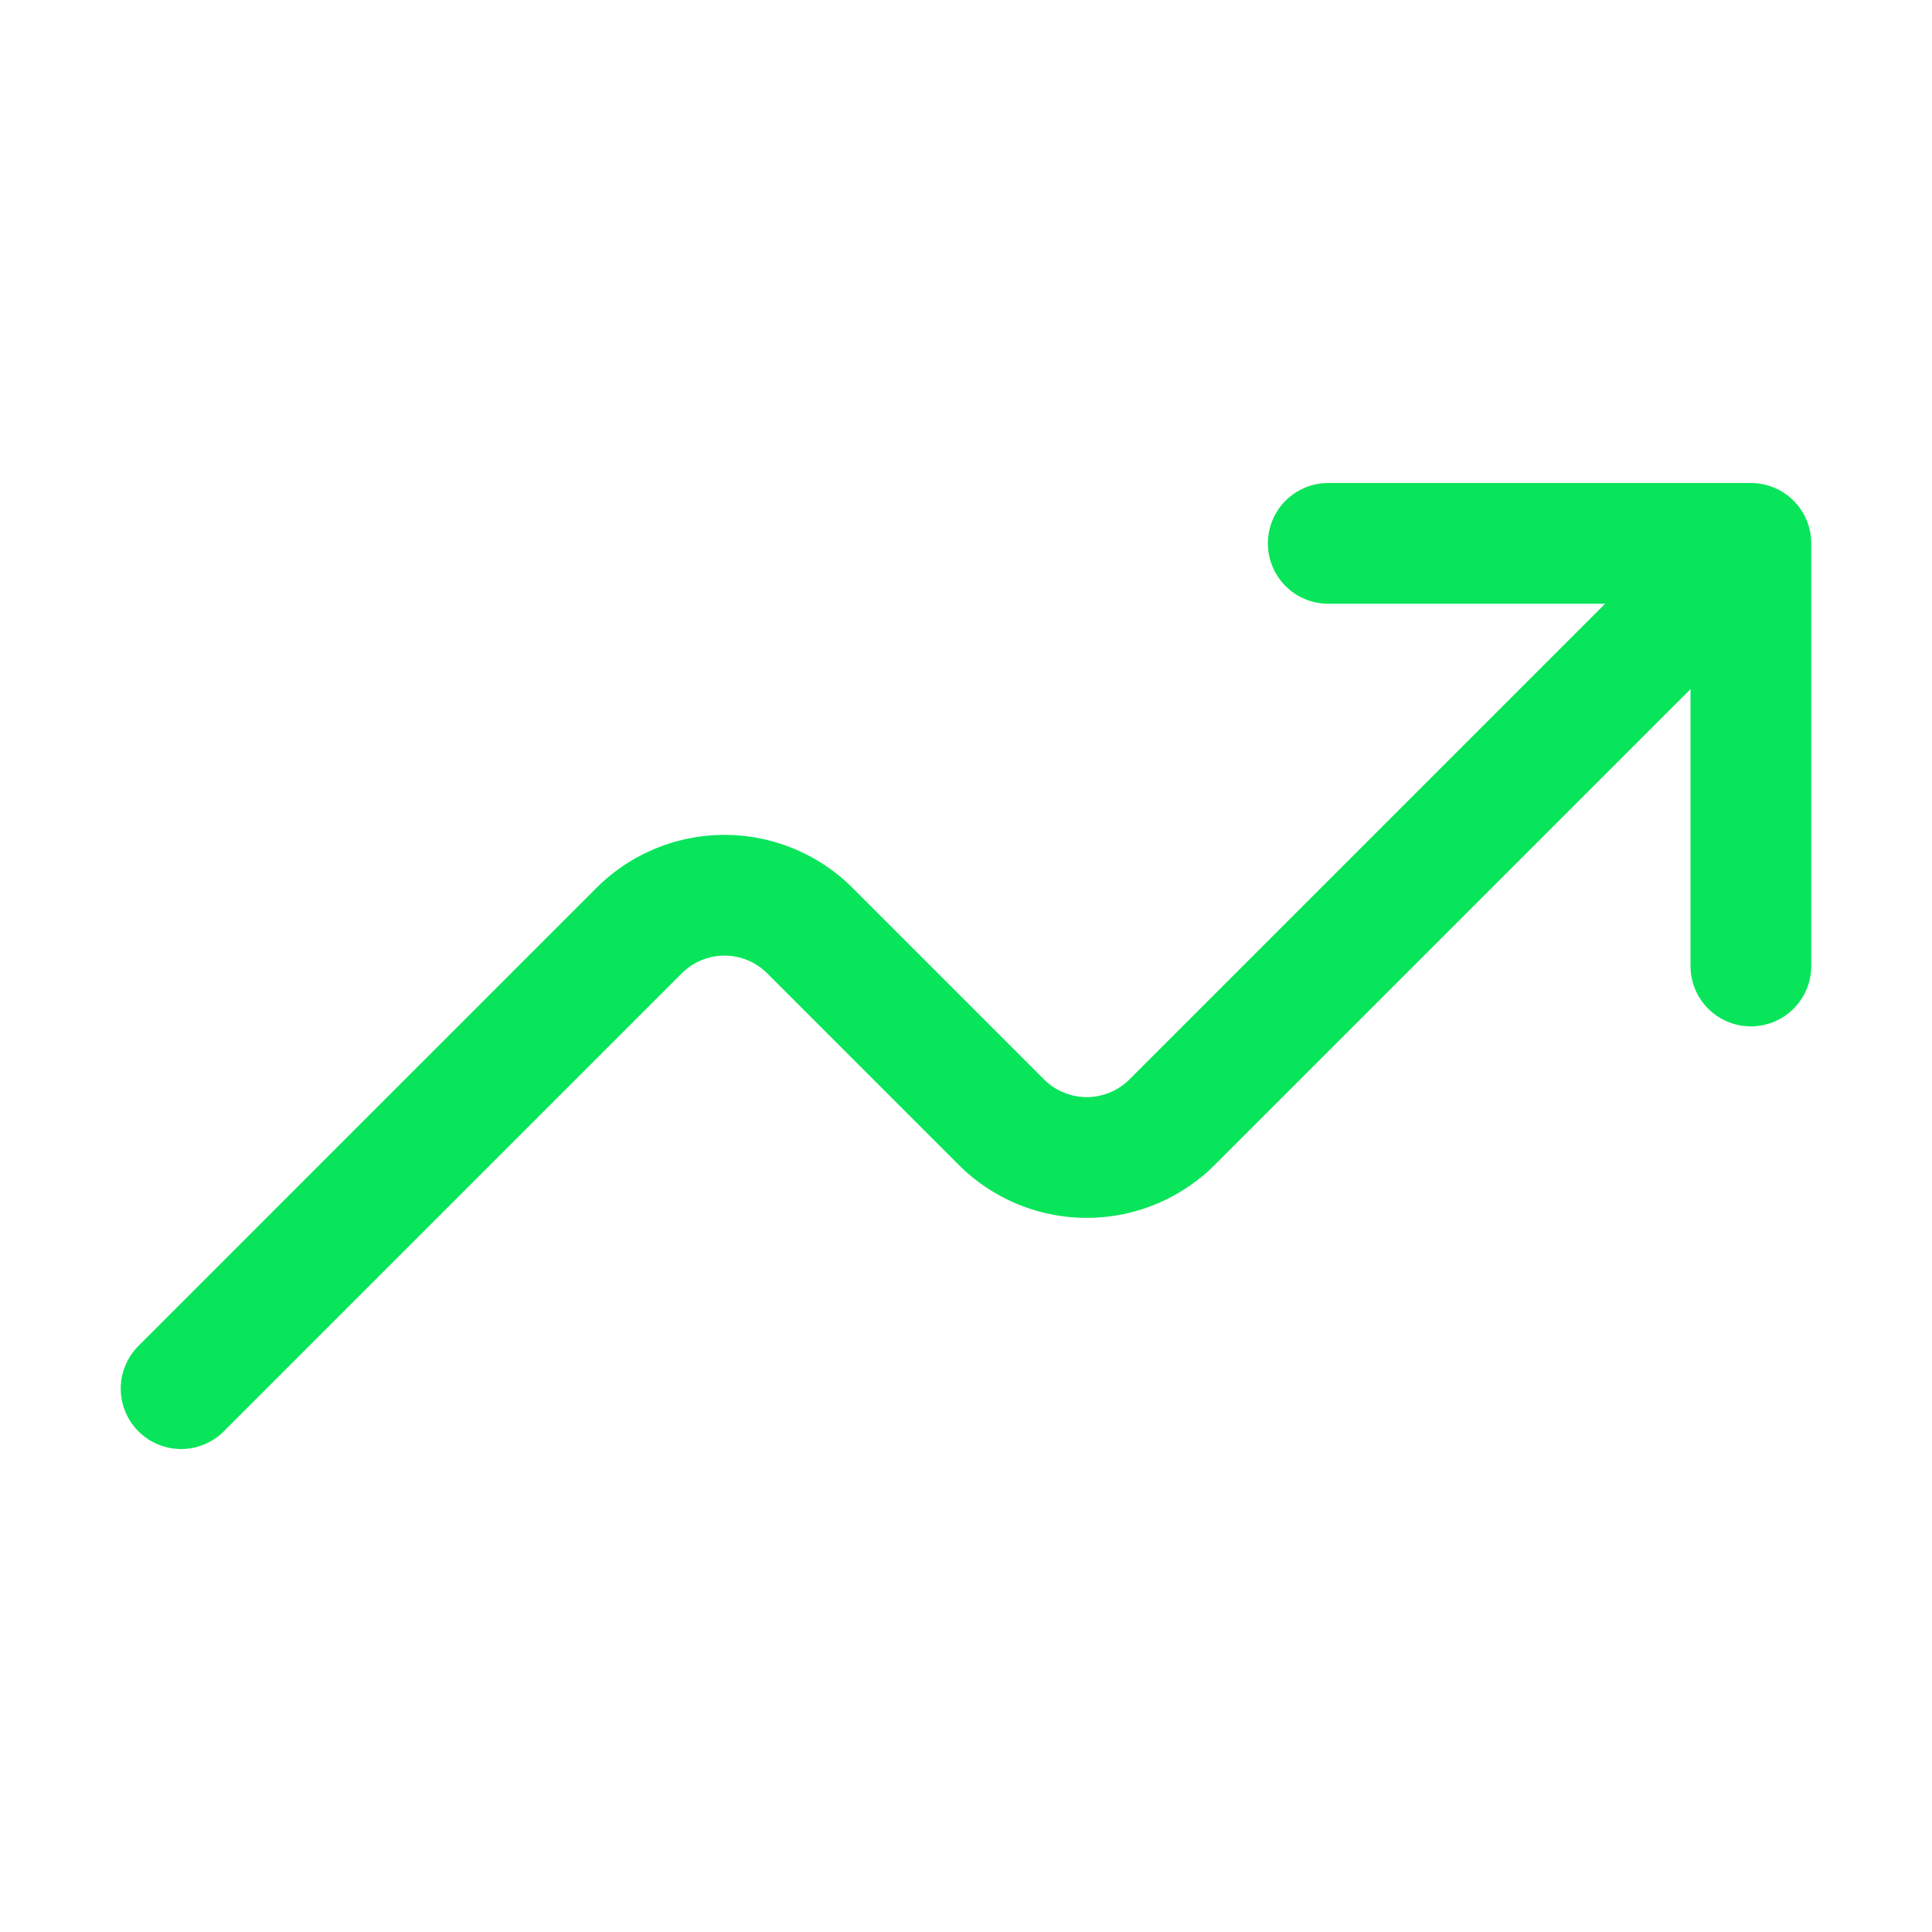 <svg xmlns="http://www.w3.org/2000/svg" class="ionicon" viewBox="0 0 512 512"><title>Trending Up</title><path fill="none" stroke="#09E55A" stroke-linecap="round" stroke-linejoin="round" stroke-width="32" d="M352 144h112v112"/><path d="M48 368l121.37-121.37a32 32 0 0145.26 0l50.74 50.74a32 32 0 0045.26 0L448 160" fill="none" stroke="#09E55A" stroke-linecap="round" stroke-linejoin="round" stroke-width="32"/></svg>